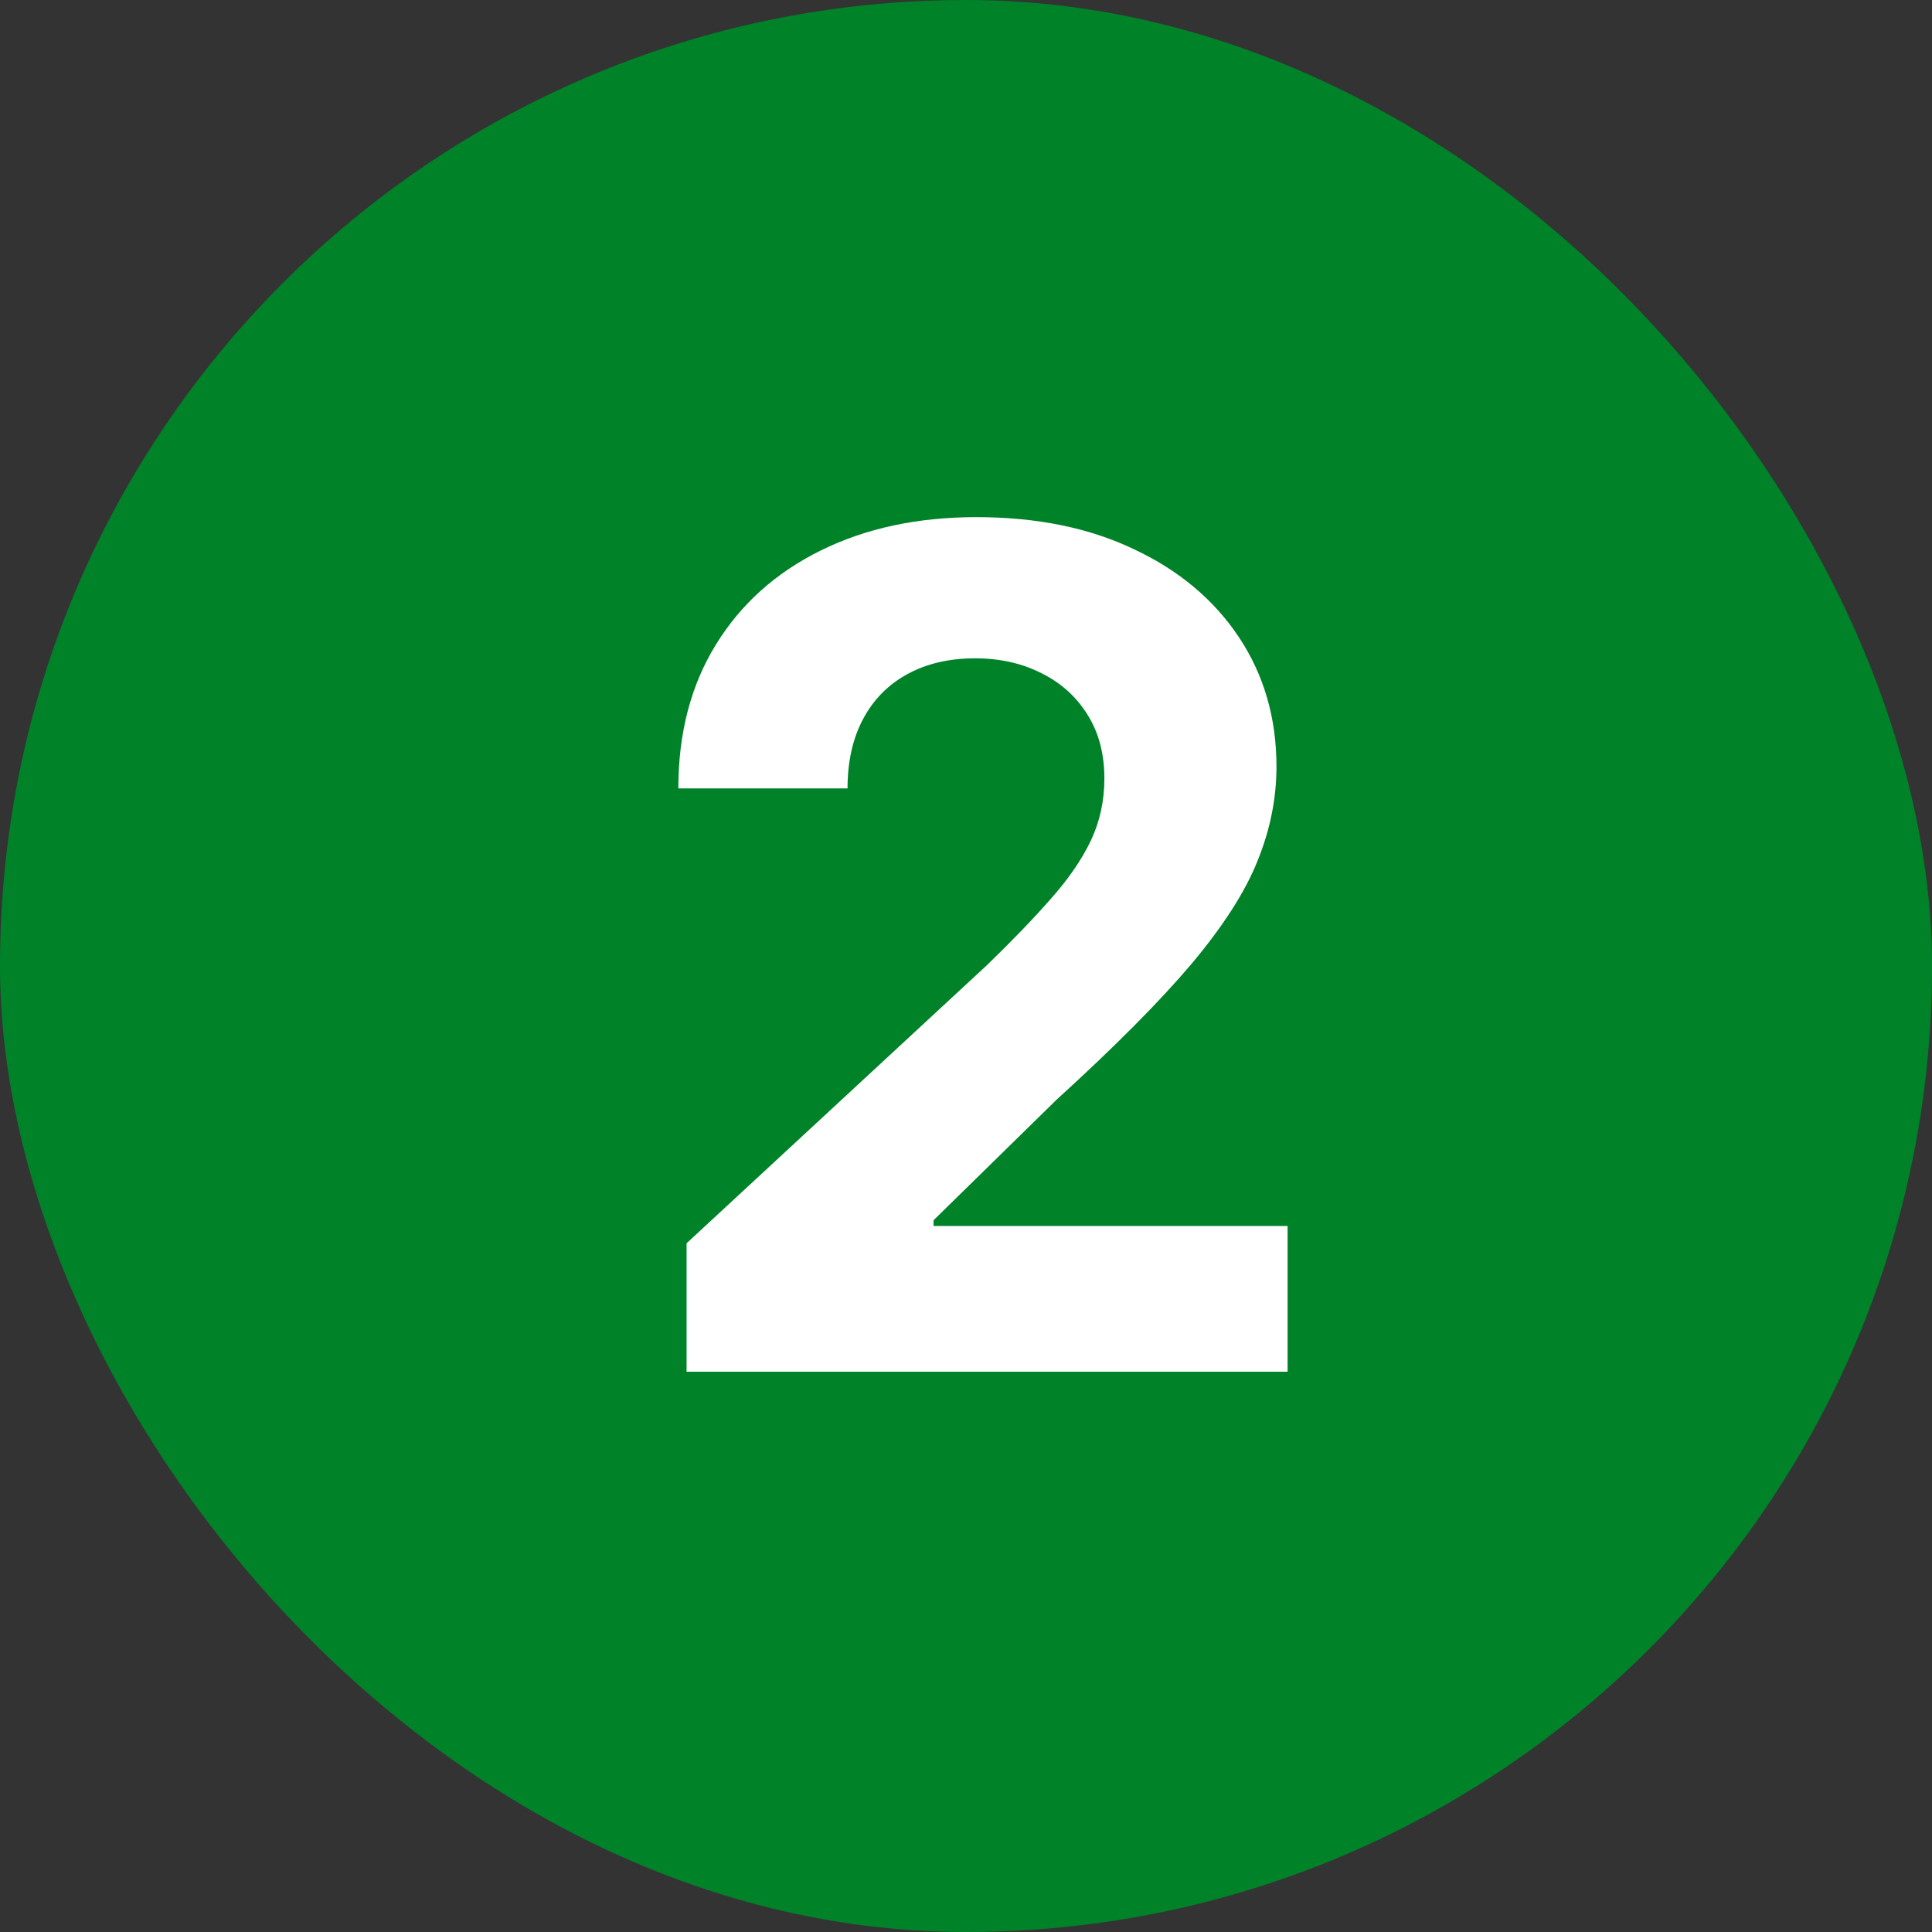 <?xml version="1.0" encoding="UTF-8"?> <svg xmlns="http://www.w3.org/2000/svg" width="100" height="100" viewBox="0 0 100 100" fill="none"><rect x="0" y="0" width="100" height="100" fill="#333333" stroke="none"/> <rect width="100" height="100" rx="50" fill="#008229"></rect> <path d="M35.537 71V64.352L51.07 49.97C52.391 48.692 53.499 47.541 54.394 46.519C55.303 45.496 55.992 44.494 56.46 43.514C56.929 42.52 57.163 41.447 57.163 40.297C57.163 39.019 56.872 37.918 56.29 36.994C55.707 36.057 54.912 35.34 53.903 34.842C52.895 34.331 51.751 34.075 50.473 34.075C49.138 34.075 47.973 34.345 46.979 34.885C45.984 35.425 45.217 36.199 44.678 37.207C44.138 38.216 43.868 39.416 43.868 40.808H35.111C35.111 37.953 35.757 35.474 37.05 33.372C38.342 31.27 40.153 29.643 42.483 28.493C44.812 27.342 47.497 26.767 50.537 26.767C53.662 26.767 56.382 27.321 58.697 28.429C61.027 29.523 62.838 31.043 64.131 32.989C65.423 34.935 66.07 37.165 66.07 39.679C66.07 41.327 65.743 42.953 65.09 44.558C64.45 46.163 63.307 47.946 61.659 49.906C60.011 51.852 57.689 54.189 54.692 56.916L48.321 63.159V63.457H66.645V71H35.537Z" fill="white"></path> </svg> 